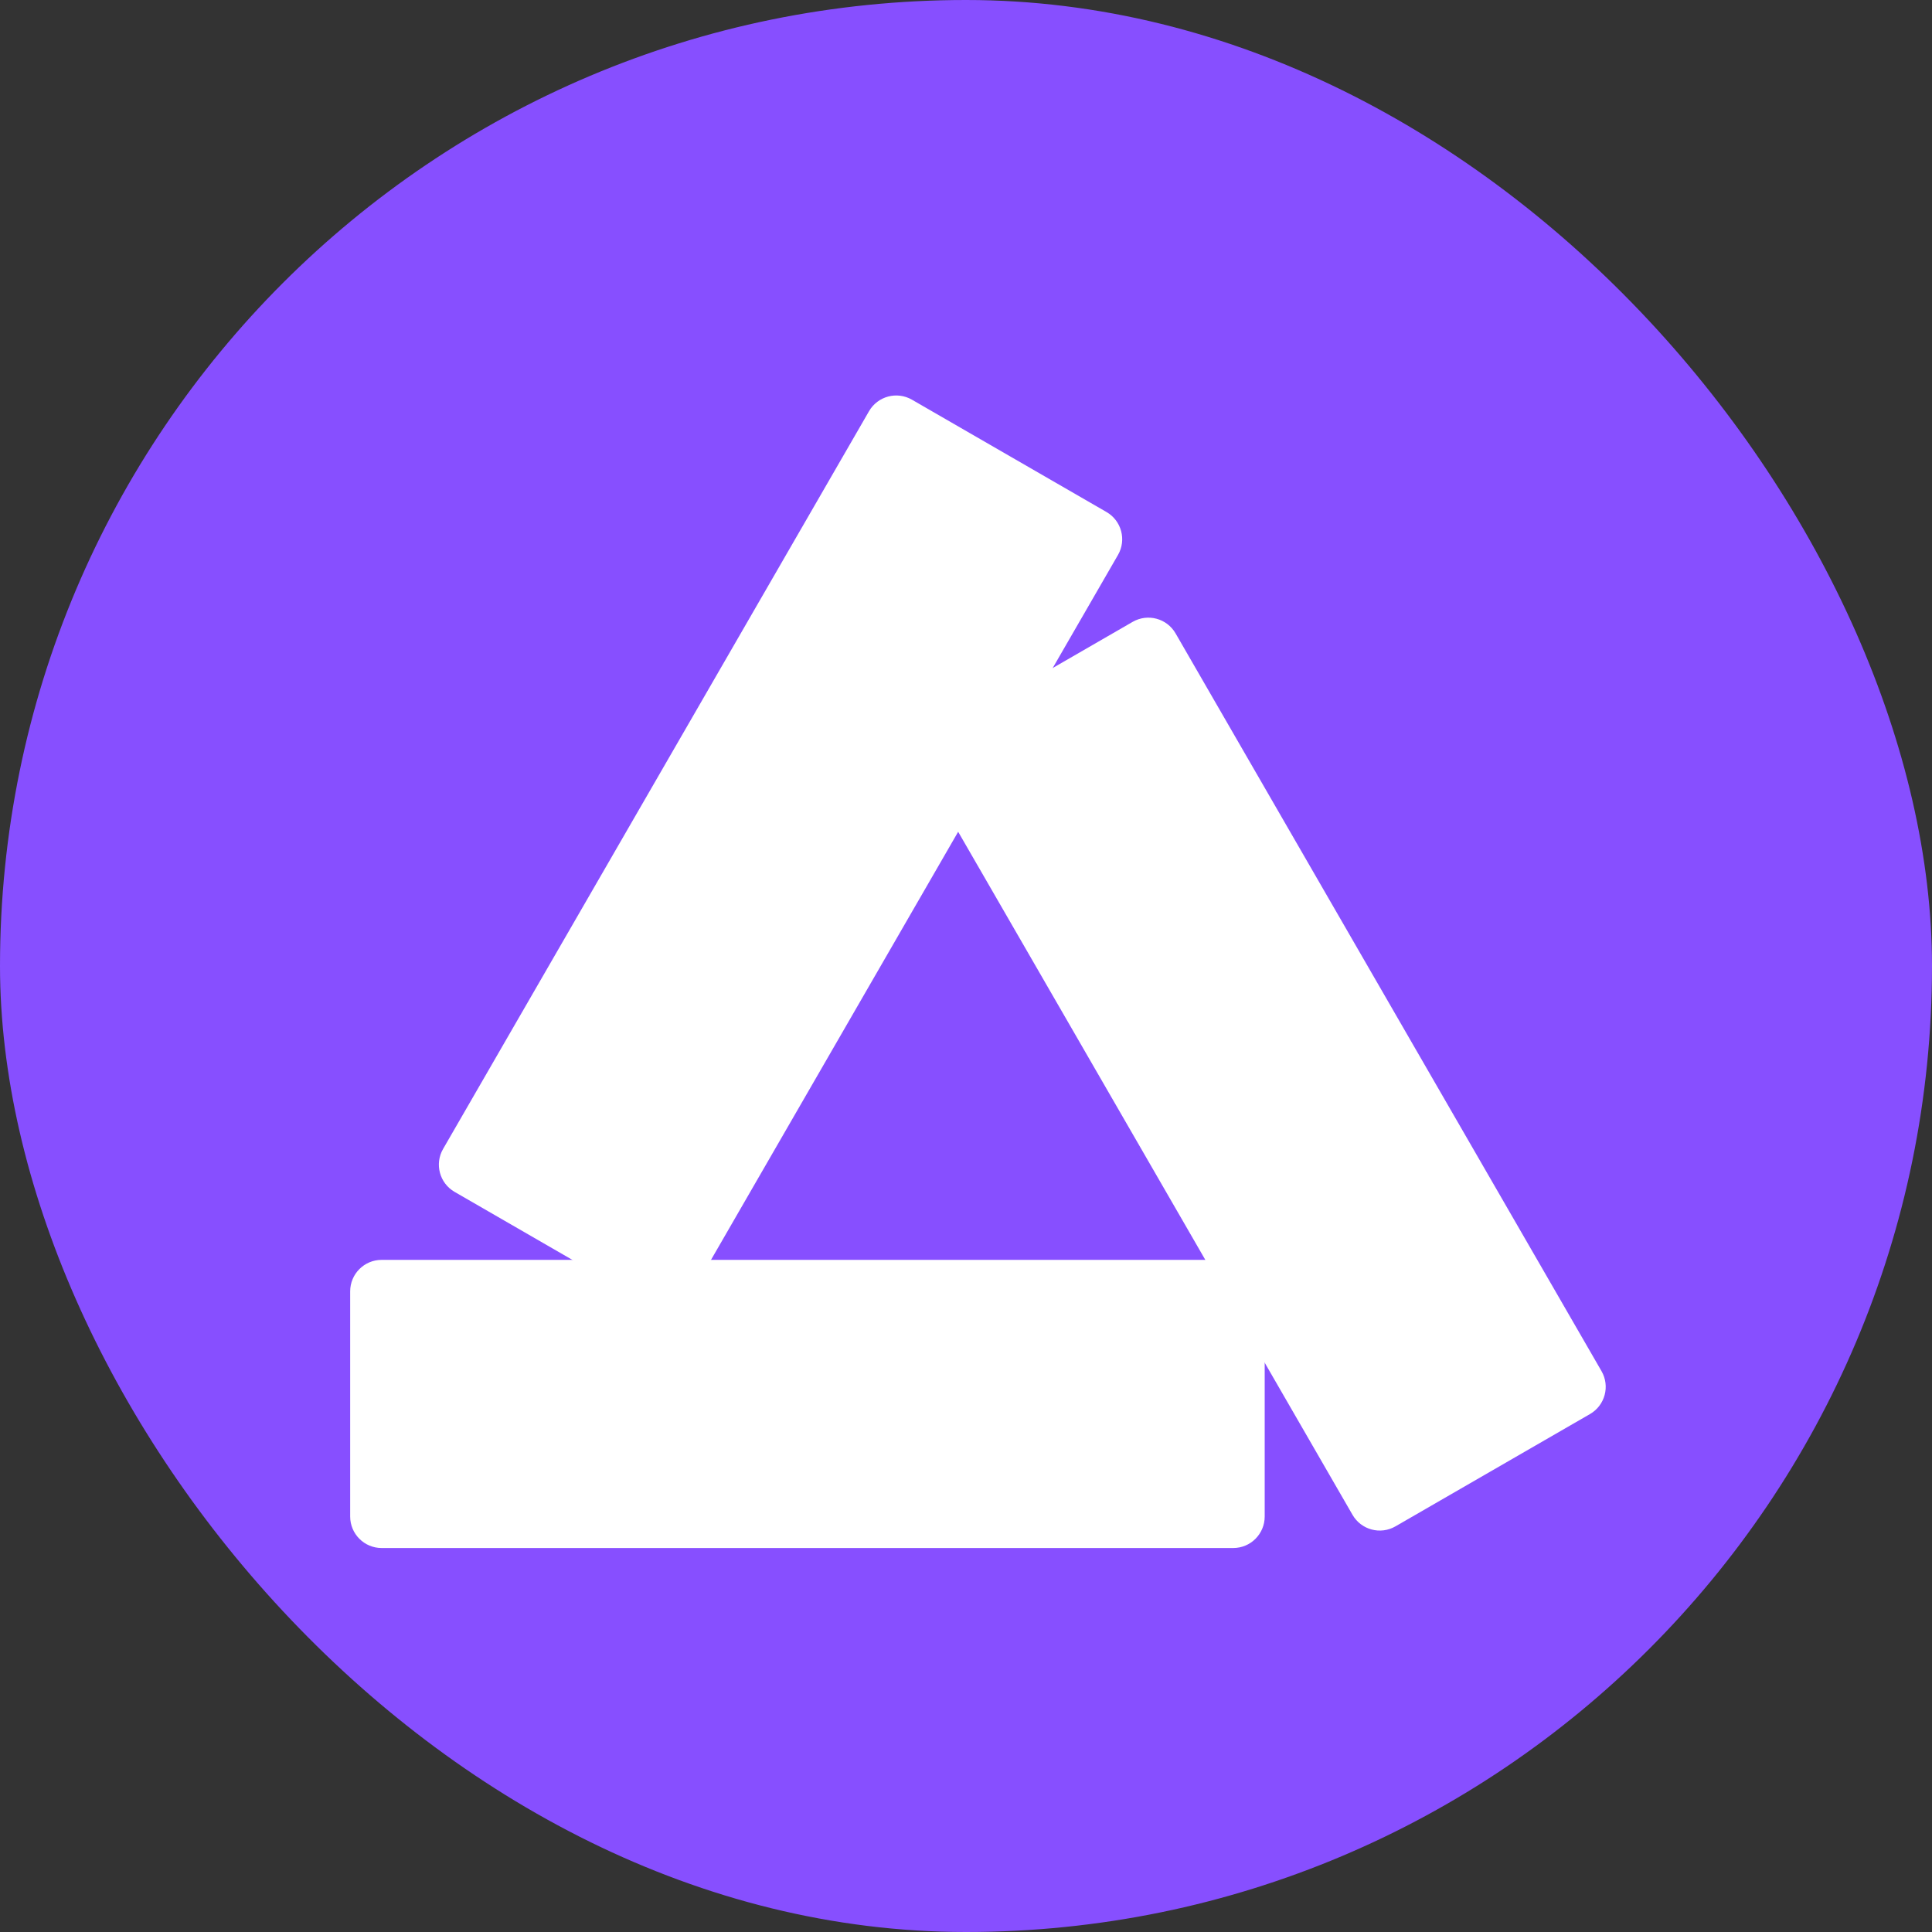 <svg width="800" height="800" viewBox="0 0 800 800" fill="none" xmlns="http://www.w3.org/2000/svg">
<rect x="0" y="0" width="800" height="800" fill="#333333" stroke="none"/>
<rect width="800" height="800" rx="400" fill="#874FFF"></rect>
<path d="M145 534.734C145 527.529 150.826 521.688 158.013 521.688H510.671C517.858 521.688 523.685 527.529 523.685 534.734V627.955C523.685 635.159 517.858 641 510.671 641H158.013C150.826 641 145 635.159 145 627.955V534.734Z" fill="white"></path>
<path d="M188.238 493.531C182.013 489.937 179.88 481.976 183.474 475.751L359.842 170.272C363.436 164.047 371.397 161.914 377.622 165.508L458.171 212.013C464.396 215.607 466.529 223.567 462.935 229.793L286.567 535.271C282.972 541.497 275.012 543.63 268.787 540.036L188.238 493.531Z" fill="white"></path>
<path d="M577.835 632.032C571.609 635.626 563.649 633.493 560.055 627.268L383.686 321.789C380.092 315.564 382.225 307.603 388.451 304.009L468.999 257.504C475.225 253.91 483.185 256.043 486.779 262.269L663.147 567.747C666.742 573.973 664.609 581.933 658.383 585.527L577.835 632.032Z" fill="white"></path>
</svg>
